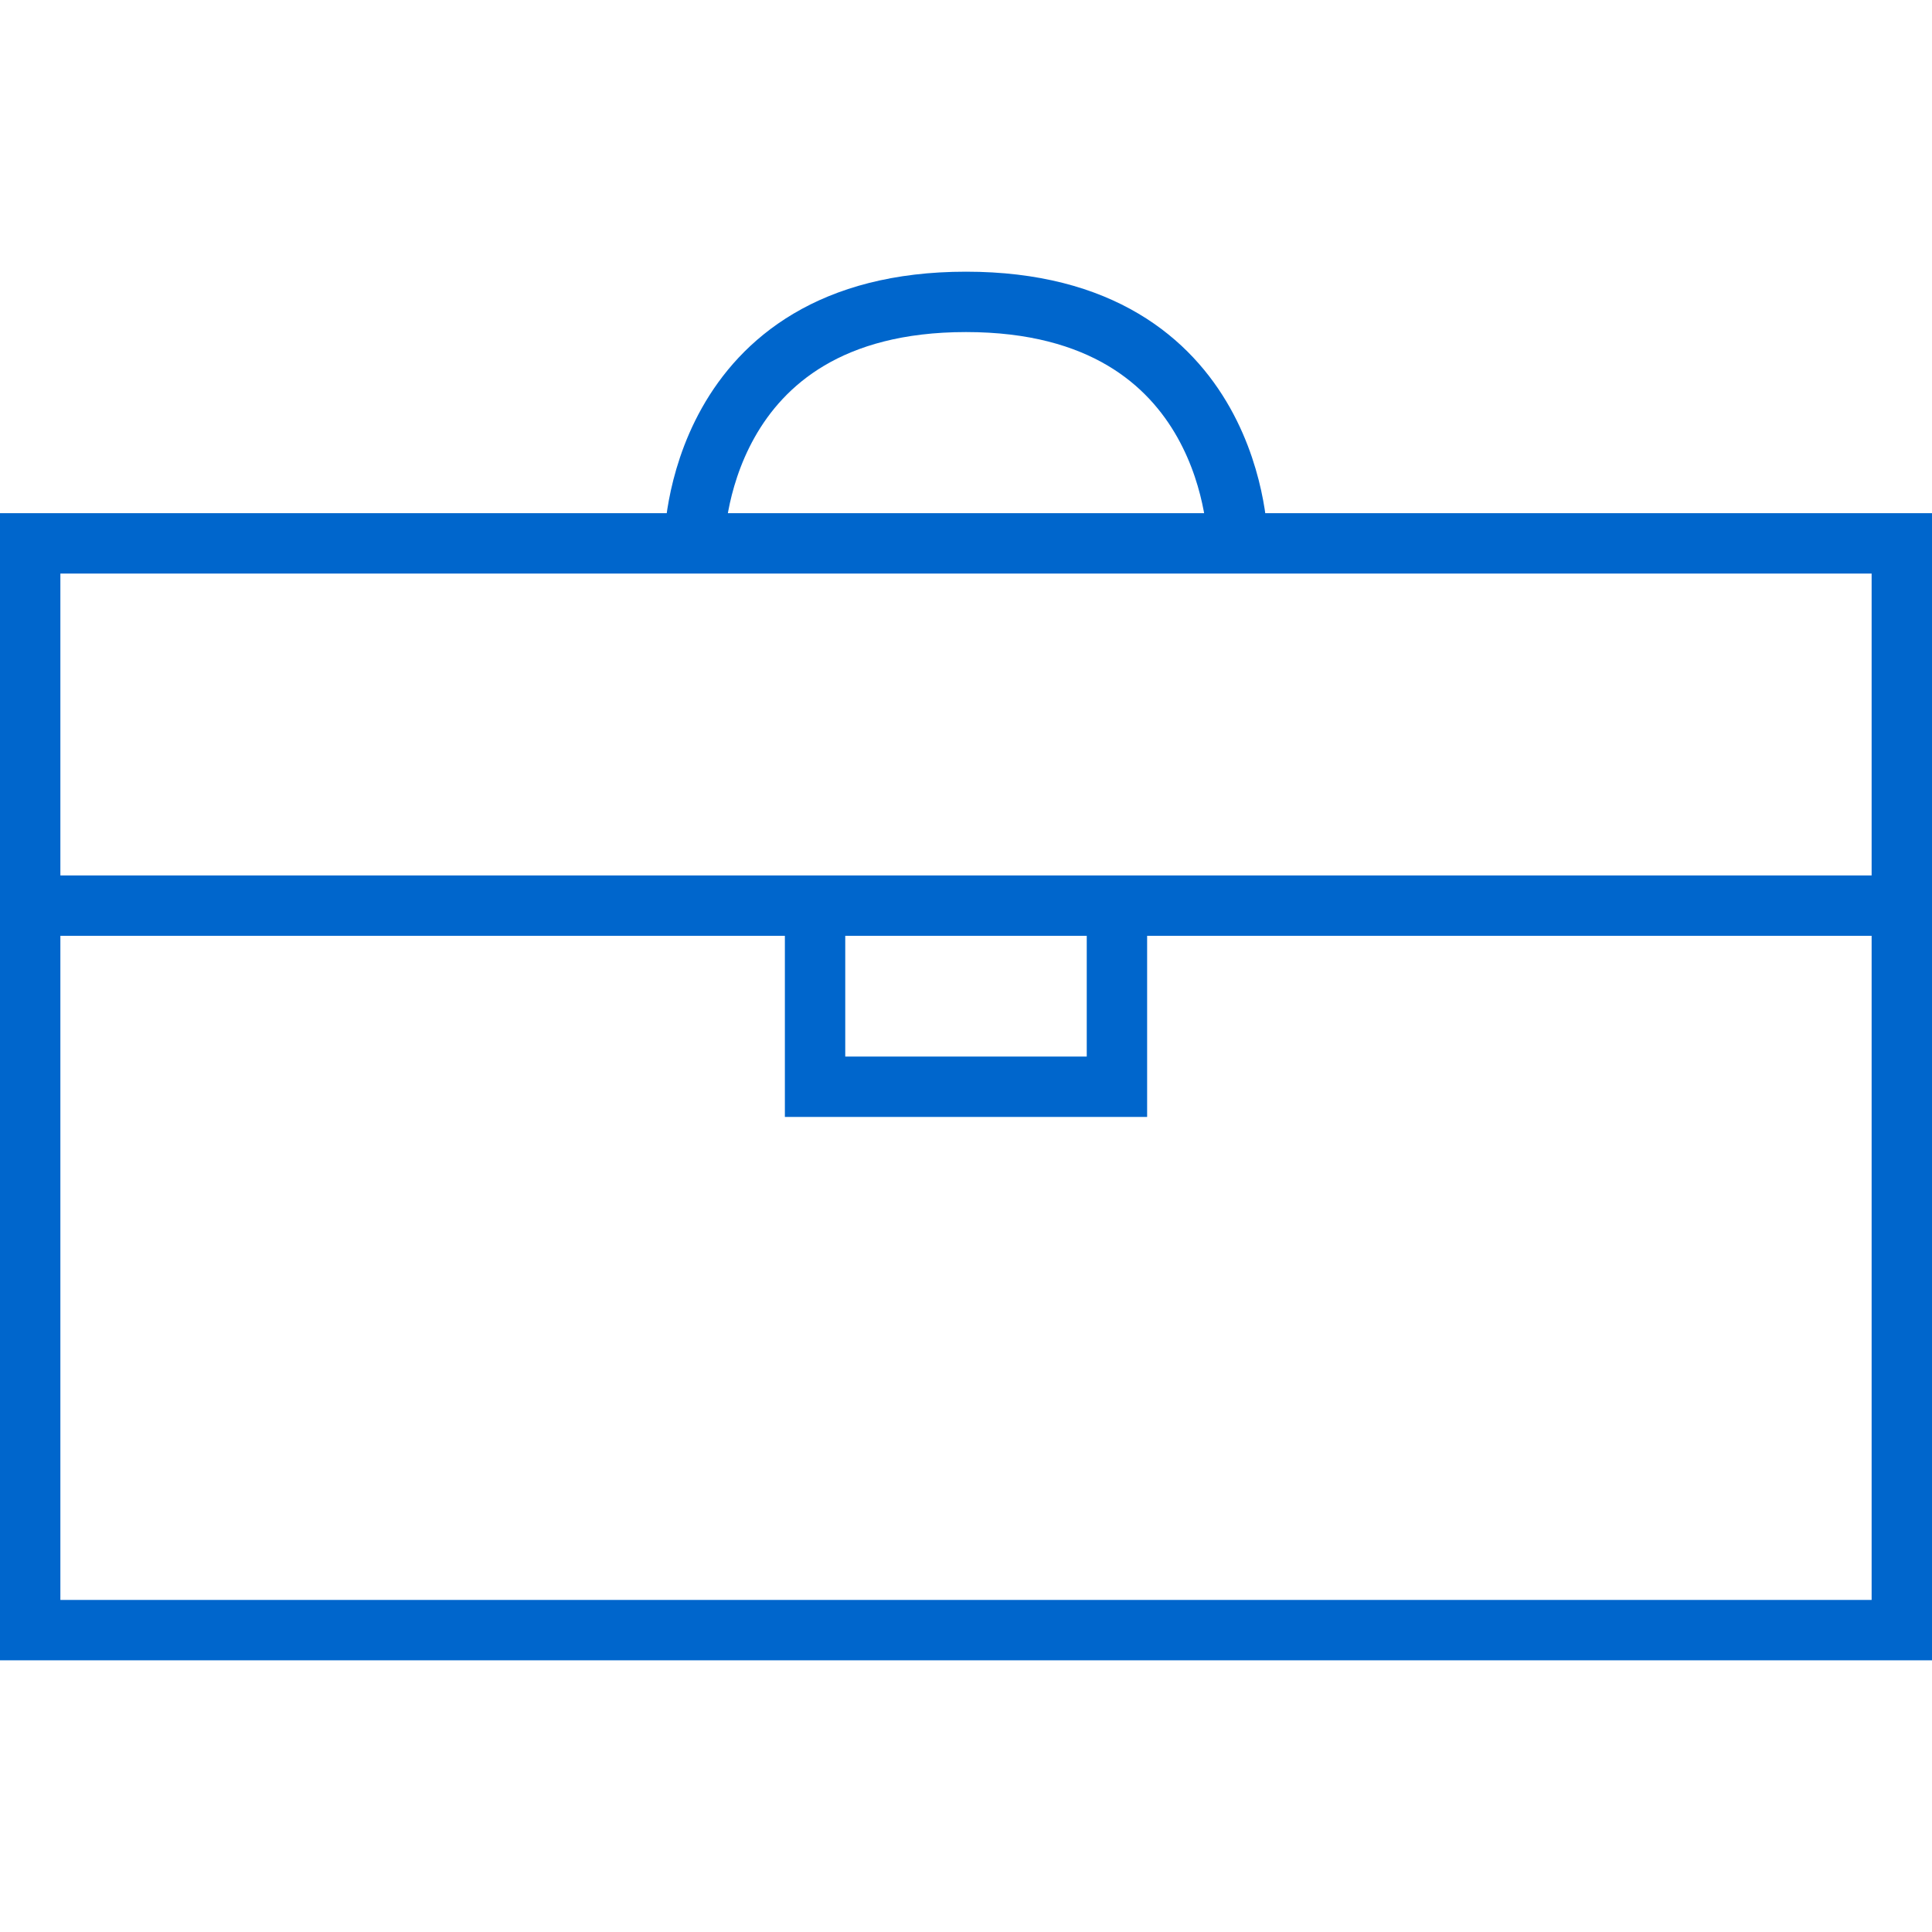 <?xml version="1.0" encoding="utf-8"?>
<!-- Generator: Adobe Illustrator 16.0.0, SVG Export Plug-In . SVG Version: 6.00 Build 0)  -->
<!DOCTYPE svg PUBLIC "-//W3C//DTD SVG 1.1//EN" "http://www.w3.org/Graphics/SVG/1.1/DTD/svg11.dtd">
<svg version="1.1" id="Layer_1" xmlns="http://www.w3.org/2000/svg" xmlns:xlink="http://www.w3.org/1999/xlink" x="0px" y="0px"
	 width="64px" height="64px" viewBox="0 0 64 64" enable-background="new 0 0 64 64" xml:space="preserve">
<g>
	<rect x="1" y="18" fill="none" stroke="#06C" stroke-width="2" stroke-miterlimit="10" width="62" height="36"/>
</g>
<line fill="none" stroke="#06C" stroke-width="2" stroke-miterlimit="10" x1="1" y1="30" x2="63" y2="30"/>
<polyline fill="none" stroke="#06C" stroke-width="2" stroke-miterlimit="10" points="27,30 27,36 37,36 37,30 "/>
<path fill="none" stroke="#06C" stroke-width="2" stroke-miterlimit="10" d="M23,18c0,0,0-8,9-8s9,8,9,8"/>
</svg>
